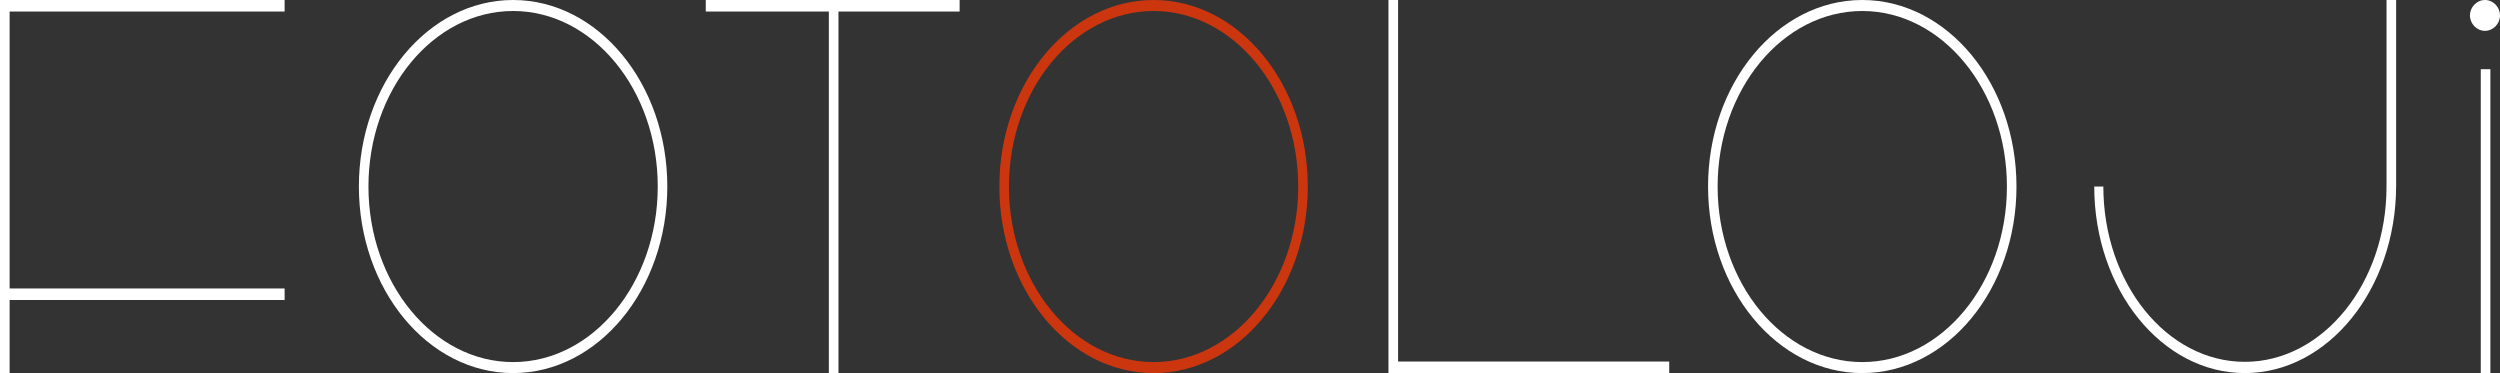 <?xml version="1.0" encoding="UTF-8"?><svg id="katman_1" xmlns="http://www.w3.org/2000/svg" width="1300" height="194" viewBox="0 0 1300 194"><rect x="0" y="0" width="1300" height="194" fill="#333333" stroke="none"/><path id="F" d="M148,6H5v144h143v6H5v38H0V0h148v6Z" style="fill:#fff;"/><path id="O" d="M266.81,0c44.23,0,80.19,43.49,80.19,97s-35.95,97-80.19,97-80.19-43.49-80.19-97S222.58,0,266.81,0ZM266.81,188.28c41.39,0,75.22-40.92,75.22-91.28S308.21,5.72,266.81,5.72s-75.22,40.92-75.22,91.28,33.83,91.28,75.22,91.28Z" style="fill:#fff;"/><path id="T" d="M499,6h-63v188h-5V6h-64V0h132v6Z" style="fill:#fff;"/><path id="O-2" d="M599.86,0c44.23,0,80.19,43.49,80.19,97s-35.95,97-80.19,97-80.19-43.49-80.19-97S555.62,0,599.86,0ZM599.86,188.28c41.39,0,75.22-40.92,75.22-91.28S641.25,5.72,599.86,5.72s-75.22,40.92-75.22,91.28,33.83,91.28,75.22,91.28Z" style="fill:#cb360f;"/><path id="L" d="M868,194h-146V0h5v188h141v6Z" style="fill:#fff;"/><path id="O-3" d="M968.38,0c44.23,0,80.19,43.49,80.19,97s-35.95,97-80.19,97-80.19-43.49-80.19-97S924.15,0,968.38,0ZM968.38,188.28c41.39,0,75.22-40.92,75.22-91.28S1009.78,5.72,968.38,5.72s-75.22,40.92-75.22,91.28,33.83,91.28,75.22,91.28Z" style="fill:#fff;"/><path id="J" d="M1093.74,97c0,50.18,32.88,91.15,73.56,91.15s73.8-40.97,73.69-91.29V0h5v96.85c-.16,53.55-35.4,97.15-78.69,97.15s-78.29-43.6-78.29-97h4.73Z" style="fill:#fff;"/><path id="_İ" d="M1292.19,0c4.26,0,7.81,3.65,7.81,8.02s-3.55,8.02-7.81,8.02-7.81-3.65-7.81-8.02,3.55-8.02,7.81-8.02ZM1295,194h-5V36h5v158Z" style="fill:#fff;"/></svg>
